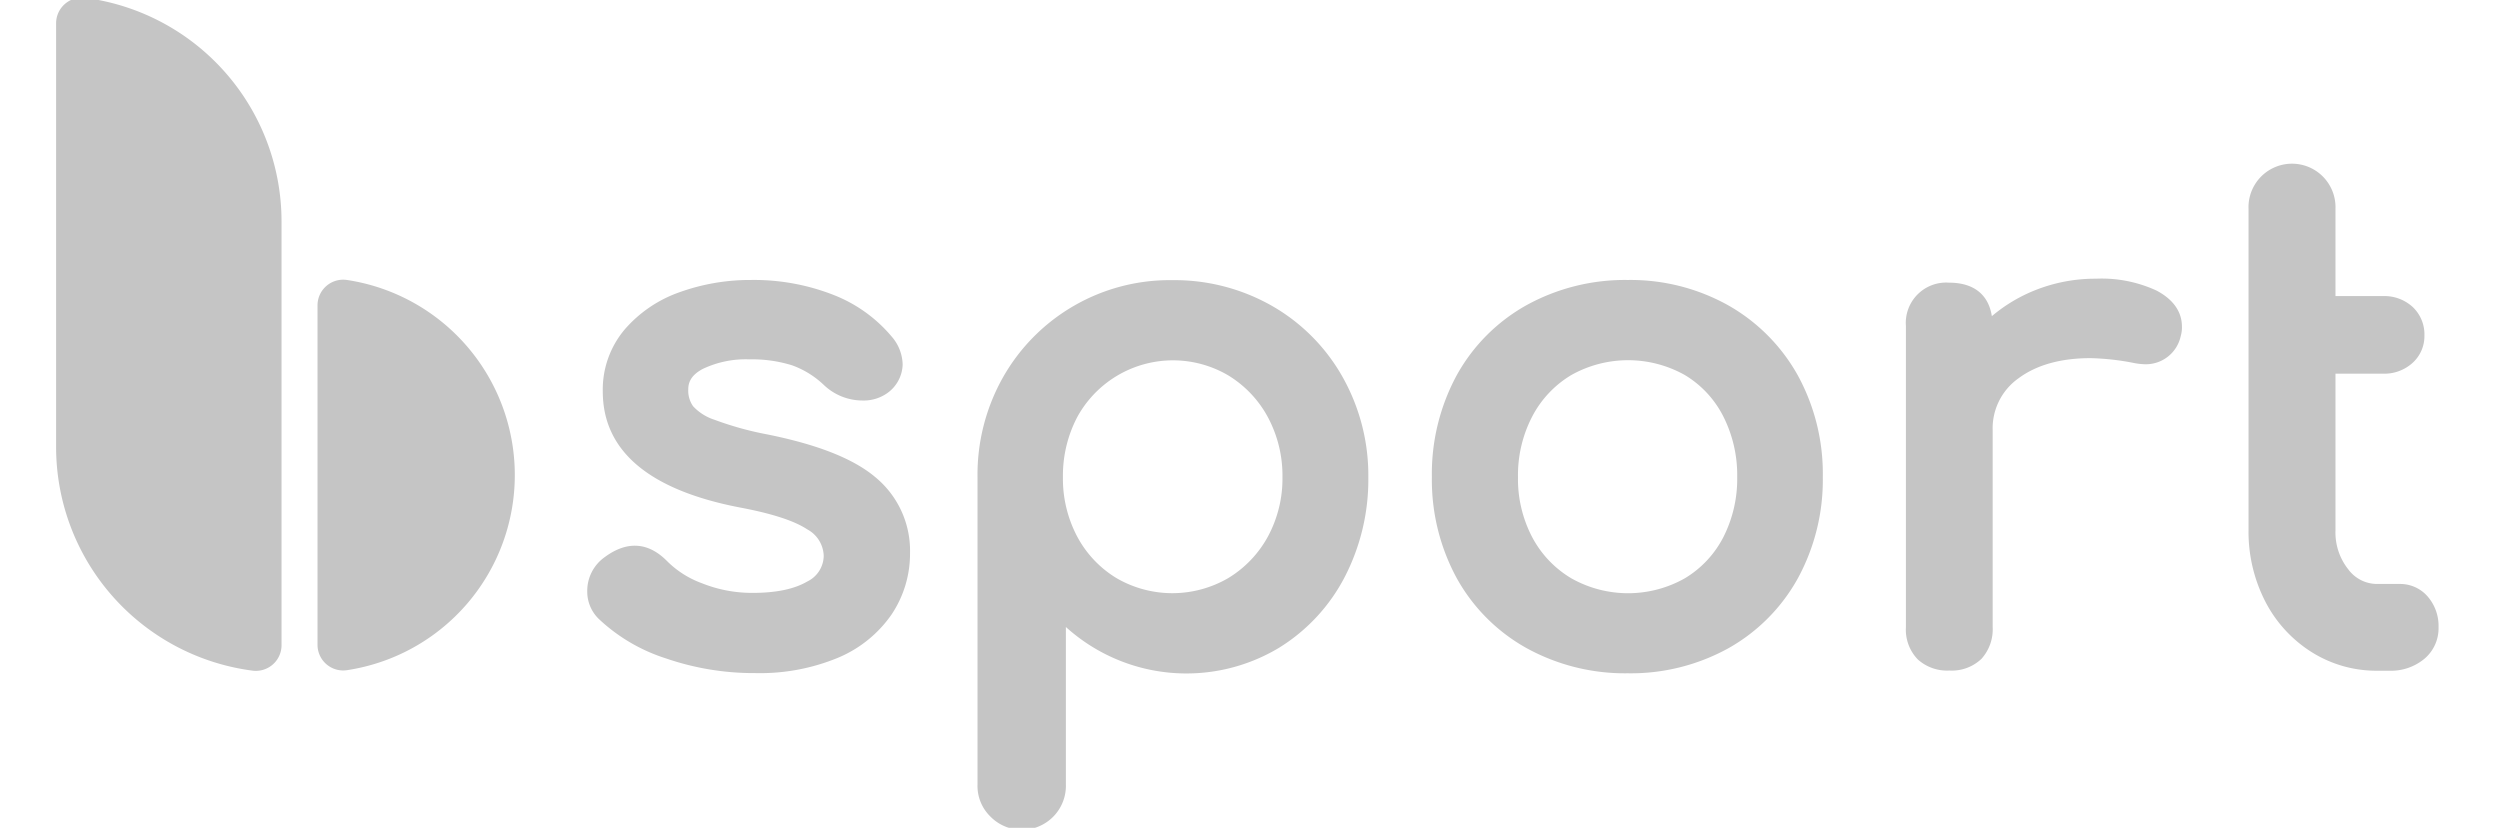 <svg xmlns="http://www.w3.org/2000/svg" width="453" height="150" fill="none"><g fill="#C5C5C5" clip-path="url(#a)"><path d="M158.724 86.559c-3.977-3.407-10.466-5.977-19.652-7.837a58 58 0 0 1-9.581-2.652 9.1 9.1 0 0 1-3.907-2.465 4.94 4.94 0 0 1-.872-3.035c0-1.011.279-2.488 2.651-3.732a18.1 18.1 0 0 1 8.419-1.721c2.614-.061 5.221.3 7.721 1.07 2.17.78 4.151 2.007 5.814 3.604a10.15 10.15 0 0 0 6.976 2.78 7.4 7.4 0 0 0 4.547-1.384 6.57 6.57 0 0 0 2.721-5.151A7.98 7.98 0 0 0 161.584 61a26.2 26.2 0 0 0-10.663-7.605 39.5 39.5 0 0 0-14.872-2.663 37.7 37.7 0 0 0-12.791 2.175 23.4 23.4 0 0 0-10.023 6.744 16.88 16.88 0 0 0-4.011 11.279c0 10.779 8.372 17.86 24.883 21.035 5.814 1.093 9.849 2.418 12.163 3.953a5.64 5.64 0 0 1 2.988 4.803 5.25 5.25 0 0 1-2.988 4.651c-2.325 1.36-5.593 2.058-9.884 2.058a24.4 24.4 0 0 1-9.221-1.756 17.3 17.3 0 0 1-6.36-4.07c-3.244-3.244-7.047-3.744-11.233-.651a7.48 7.48 0 0 0-3.162 6.175 6.88 6.88 0 0 0 2.116 5.046 31.8 31.8 0 0 0 12.139 7.128 49 49 0 0 0 16.21 2.663 36.9 36.9 0 0 0 14.942-2.768 22.2 22.2 0 0 0 9.732-7.849 19.77 19.77 0 0 0 3.349-11.174 17.25 17.25 0 0 0-6.174-13.616M230.464 55.414a35.7 35.7 0 0 0-18.035-4.651 34.72 34.72 0 0 0-30.651 17.547 35.9 35.9 0 0 0-4.652 18.162v55.663a7.73 7.73 0 0 0 2.326 5.814 7.98 7.98 0 0 0 8.832 1.775 7.975 7.975 0 0 0 4.854-7.589v-28.523a32.56 32.56 0 0 0 38.64 3.756 32.8 32.8 0 0 0 11.872-12.791 38.4 38.4 0 0 0 4.29-18.093 36.3 36.3 0 0 0-4.651-18.151 34.05 34.05 0 0 0-12.825-12.919m1.918 31.023a22.1 22.1 0 0 1-2.639 10.791 19.96 19.96 0 0 1-7.186 7.523 20.13 20.13 0 0 1-20.256 0c-3-1.82-5.454-4.415-7.105-7.511a22.4 22.4 0 0 1-2.593-10.803 22.84 22.84 0 0 1 2.593-10.86 19.77 19.77 0 0 1 27.361-7.558 19.9 19.9 0 0 1 7.174 7.558 22.43 22.43 0 0 1 2.651 10.86M313.095 55.29a36.3 36.3 0 0 0-18.14-4.557 36.95 36.95 0 0 0-18.337 4.558A32.56 32.56 0 0 0 263.955 68a37.54 37.54 0 0 0-4.5 18.44 37.3 37.3 0 0 0 4.5 18.315 32.56 32.56 0 0 0 12.663 12.686A36.96 36.96 0 0 0 294.955 122a36.56 36.56 0 0 0 18.268-4.558 32.65 32.65 0 0 0 12.581-12.709 37.3 37.3 0 0 0 4.488-18.314 37.13 37.13 0 0 0-4.558-18.454 33.07 33.07 0 0 0-12.639-12.674m1.686 31.152c.061 3.8-.809 7.556-2.535 10.942a18.6 18.6 0 0 1-6.977 7.418 20.92 20.92 0 0 1-20.523 0 18.97 18.97 0 0 1-7.093-7.43 22.66 22.66 0 0 1-2.593-10.93 23 23 0 0 1 2.593-11 18.93 18.93 0 0 1 7.093-7.5 21.03 21.03 0 0 1 20.523 0 18.47 18.47 0 0 1 6.977 7.477 23.56 23.56 0 0 1 2.535 11.023M390.759 52.65a23.7 23.7 0 0 0-10.977-2.15 29.4 29.4 0 0 0-12.209 2.593 28.5 28.5 0 0 0-6.651 4.197c-.605-3.93-3.303-6.07-7.744-6.07a7.313 7.313 0 0 0-7.826 7.873v54.569a7.74 7.74 0 0 0 2.139 5.814 7.91 7.91 0 0 0 5.745 2.024 7.78 7.78 0 0 0 5.814-2.128 8 8 0 0 0 2.023-5.744V78.011a11.1 11.1 0 0 1 4.651-9.442c3.256-2.43 7.663-3.674 13.093-3.674 2.55.065 5.089.341 7.593.826.715.16 1.443.253 2.175.279a6.465 6.465 0 0 0 6.569-5.128 5.6 5.6 0 0 0 .21-1.78c-.012-1.813-.803-4.441-4.605-6.441M407.434 67.709v28.372a27.64 27.64 0 0 0 3.034 12.907 23.55 23.55 0 0 0 8.384 9.163 22 22 0 0 0 11.872 3.384h2.198a9.47 9.47 0 0 0 6.337-2.128 7.21 7.21 0 0 0 2.605-5.745 8.14 8.14 0 0 0-1.977-5.581 6.57 6.57 0 0 0-5-2.267h-4.151a6.48 6.48 0 0 1-5.221-2.64 10.72 10.72 0 0 1-2.326-7.058V67.709h8.605a7.6 7.6 0 0 0 5.349-1.942 6.52 6.52 0 0 0 2.163-4.965 6.82 6.82 0 0 0-2.163-5.21 7.6 7.6 0 0 0-5.349-1.941h-8.605V37.848a7.89 7.89 0 0 0-2.197-5.769 7.88 7.88 0 0 0-8.767-1.788 7.88 7.88 0 0 0-4.791 7.558V53.65M62.86 50.73a4.65 4.65 0 0 0-5.325 4.581v61.547a4.65 4.65 0 0 0 5.326 4.581 35.755 35.755 0 0 0 0-70.71M15.386-.393a4.65 4.65 0 0 0-5.22 4.651v76.745a40.87 40.87 0 0 0 35.627 40.523 4.655 4.655 0 0 0 4.803-2.689 4.65 4.65 0 0 0 .418-1.904V40.189A40.86 40.86 0 0 0 15.386-.393"/></g><defs><clipPath id="a"><path fill="#fff" d="M0 0h452.326v150H0z"/></clipPath></defs></svg>